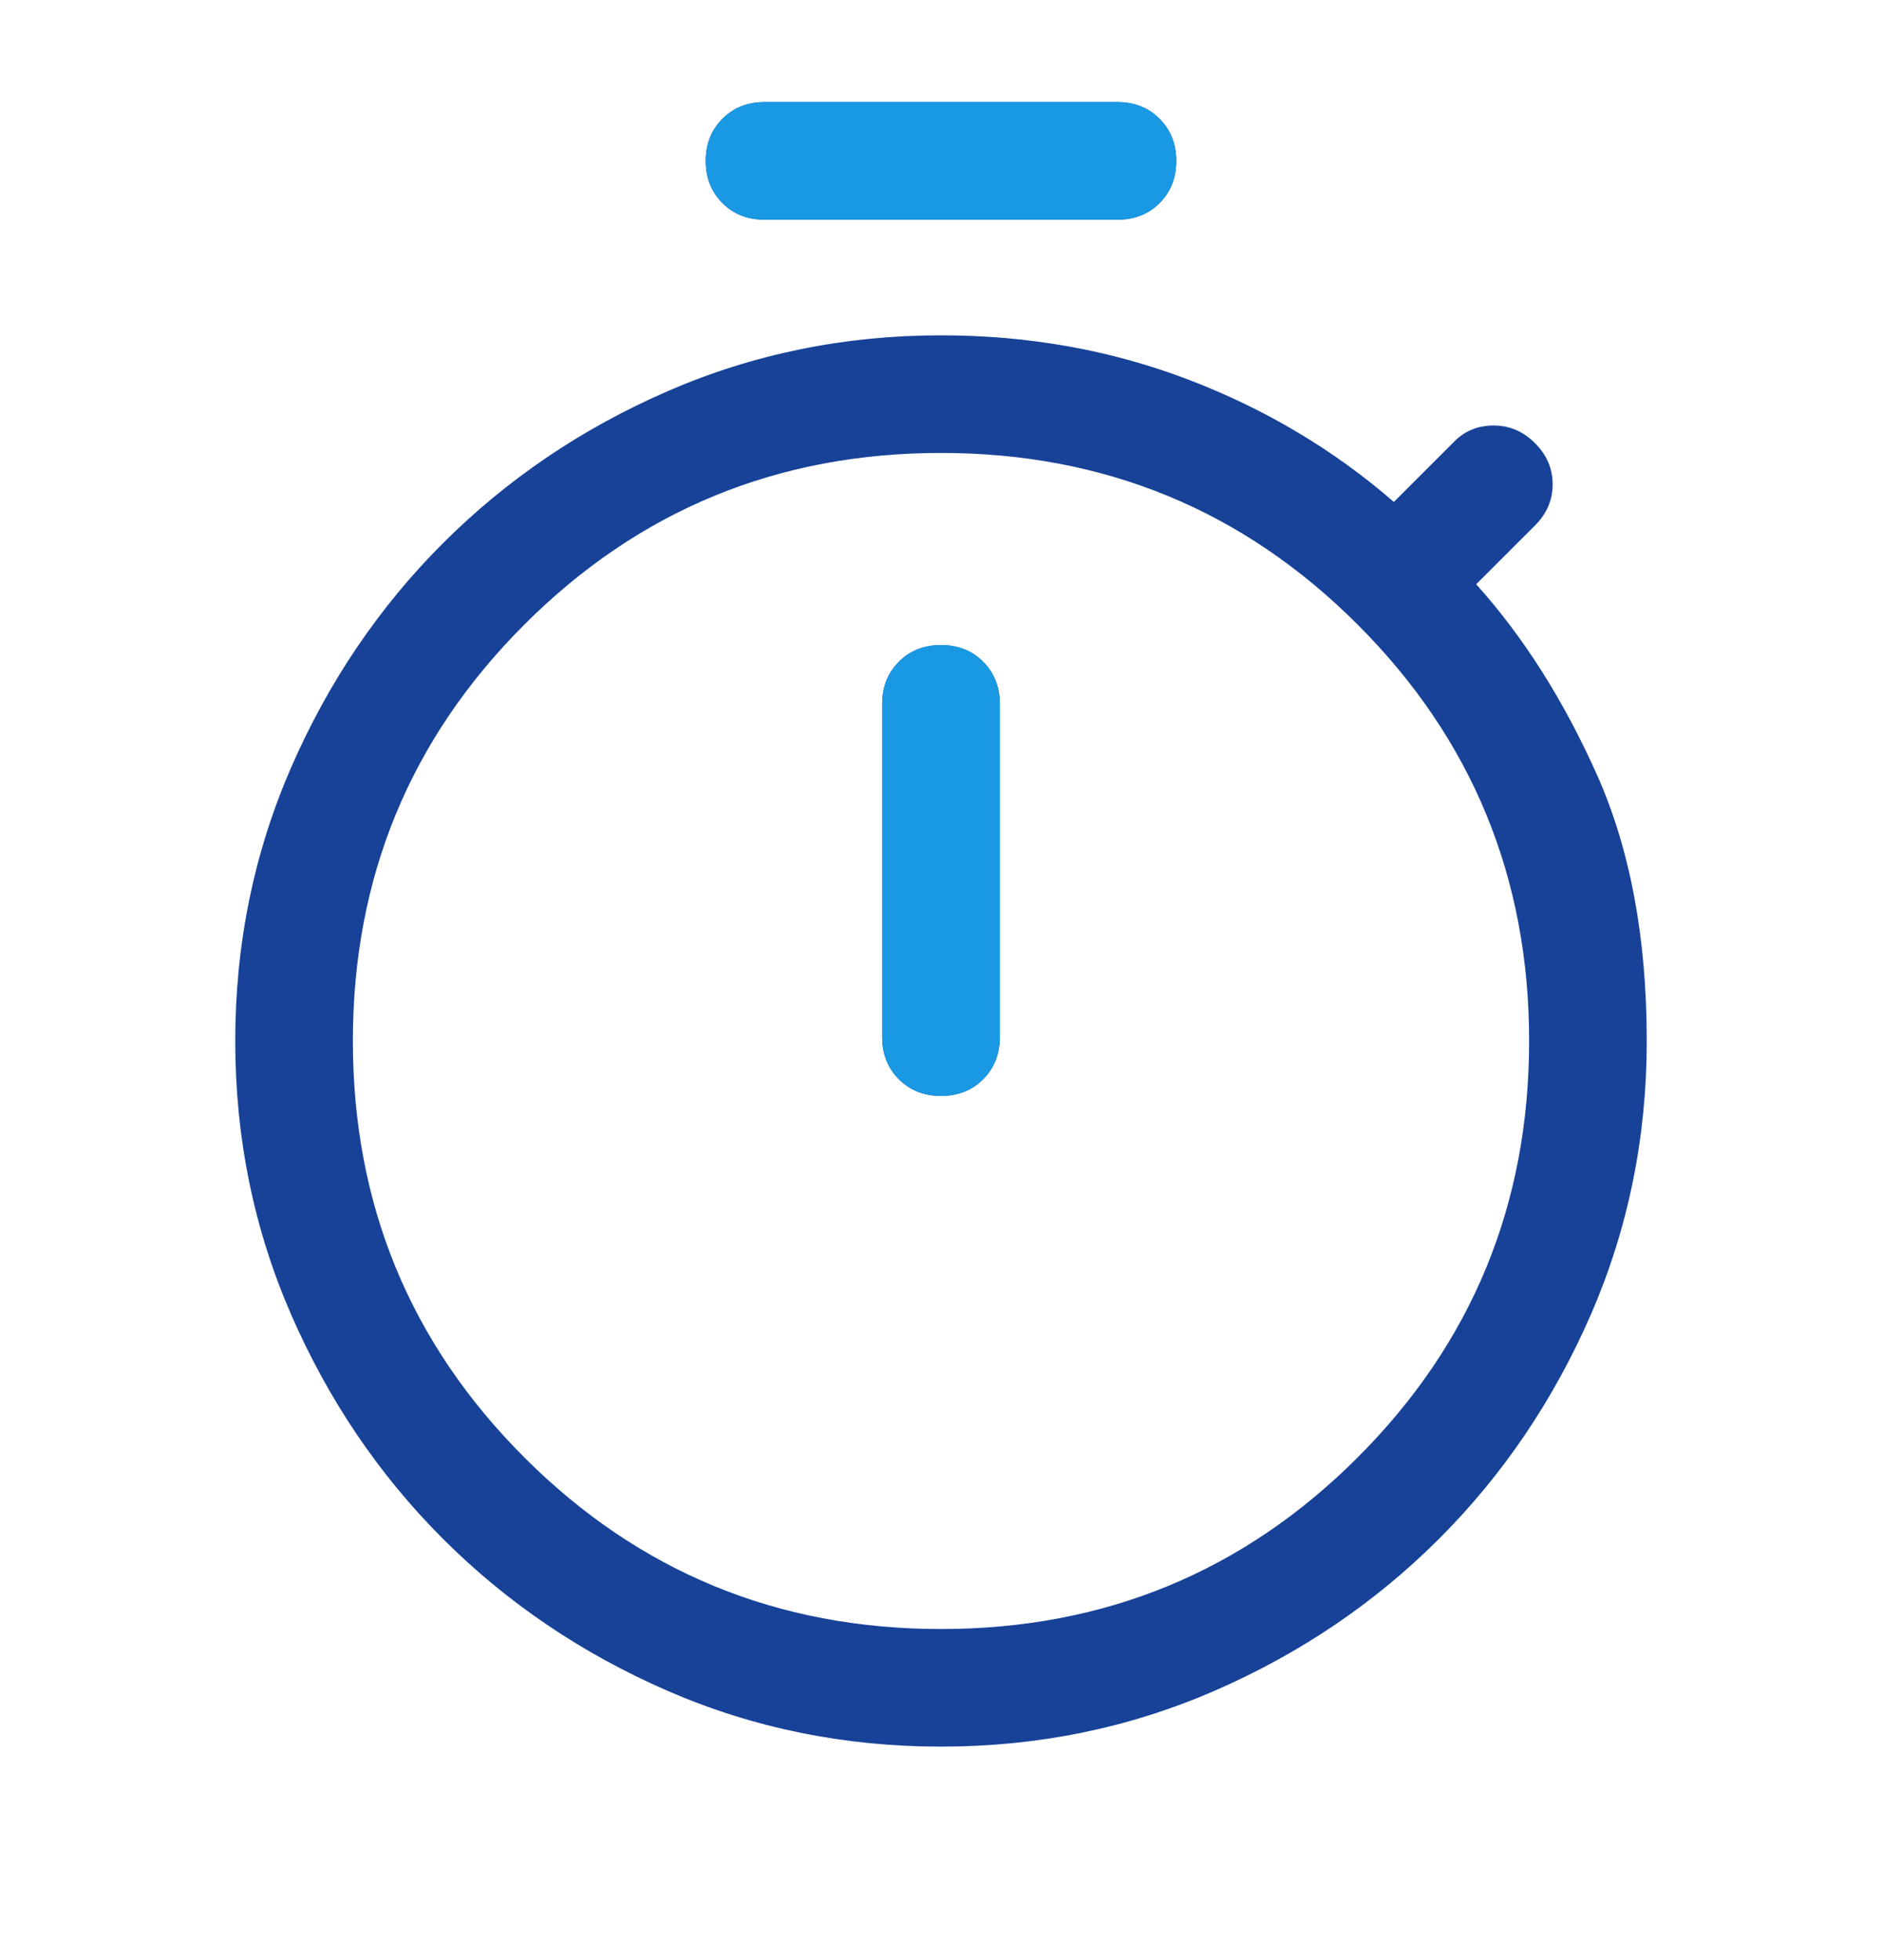 <svg width="24" height="25" viewBox="0 0 24 25" fill="none" xmlns="http://www.w3.org/2000/svg">
<path d="M9.75 2.802C9.533 2.802 9.354 2.732 9.213 2.59C9.071 2.448 9 2.269 9 2.052C9 1.836 9.071 1.657 9.213 1.515C9.354 1.373 9.533 1.302 9.75 1.302H14.25C14.467 1.302 14.646 1.373 14.787 1.515C14.929 1.657 15 1.836 15 2.052C15 2.269 14.929 2.448 14.787 2.59C14.646 2.732 14.467 2.802 14.25 2.802H9.75ZM12 13.977C12.217 13.977 12.396 13.907 12.537 13.765C12.679 13.623 12.75 13.444 12.75 13.227V8.977C12.75 8.761 12.679 8.582 12.537 8.44C12.396 8.298 12.217 8.227 12 8.227C11.783 8.227 11.604 8.298 11.463 8.44C11.321 8.582 11.25 8.761 11.25 8.977V13.227C11.25 13.444 11.321 13.623 11.463 13.765C11.604 13.907 11.783 13.977 12 13.977ZM12 22.277C10.767 22.277 9.604 22.04 8.512 21.565C7.421 21.09 6.467 20.444 5.65 19.628C4.833 18.811 4.188 17.857 3.712 16.765C3.237 15.673 3 14.511 3 13.277C3 12.044 3.237 10.882 3.712 9.79C4.188 8.698 4.833 7.744 5.65 6.927C6.467 6.111 7.421 5.465 8.512 4.99C9.604 4.515 10.767 4.277 12 4.277C13.117 4.277 14.167 4.465 15.15 4.84C16.133 5.215 17.008 5.736 17.775 6.402L18.55 5.627C18.683 5.494 18.85 5.427 19.05 5.427C19.25 5.427 19.425 5.502 19.575 5.652C19.725 5.802 19.8 5.977 19.8 6.177C19.8 6.377 19.725 6.552 19.575 6.702L18.825 7.452C19.425 8.119 19.938 8.927 20.363 9.877C20.788 10.828 21 11.961 21 13.277C21 14.511 20.762 15.673 20.288 16.765C19.812 17.857 19.167 18.811 18.35 19.628C17.533 20.444 16.579 21.09 15.488 21.565C14.396 22.04 13.233 22.277 12 22.277ZM12 20.777C14.083 20.777 15.854 20.048 17.312 18.59C18.771 17.132 19.5 15.361 19.5 13.277C19.5 11.194 18.771 9.423 17.312 7.965C15.854 6.507 14.083 5.777 12 5.777C9.917 5.777 8.146 6.507 6.688 7.965C5.229 9.423 4.5 11.194 4.5 13.277C4.5 15.361 5.229 17.132 6.688 18.59C8.146 20.048 9.917 20.777 12 20.777Z" fill="#174298"/>
<path d="M9.75 2.802C9.533 2.802 9.354 2.732 9.213 2.59C9.071 2.448 9 2.269 9 2.052C9 1.836 9.071 1.657 9.213 1.515C9.354 1.373 9.533 1.302 9.75 1.302H14.25C14.467 1.302 14.646 1.373 14.787 1.515C14.929 1.657 15 1.836 15 2.052C15 2.269 14.929 2.448 14.787 2.59C14.646 2.732 14.467 2.802 14.25 2.802H9.75ZM12 13.977C12.217 13.977 12.396 13.907 12.537 13.765C12.679 13.623 12.75 13.444 12.75 13.227V8.977C12.75 8.761 12.679 8.582 12.537 8.44C12.396 8.298 12.217 8.227 12 8.227C11.783 8.227 11.604 8.298 11.463 8.44C11.321 8.582 11.25 8.761 11.25 8.977V13.227C11.25 13.444 11.321 13.623 11.463 13.765C11.604 13.907 11.783 13.977 12 13.977Z" fill="#1999E3"/>
</svg>
